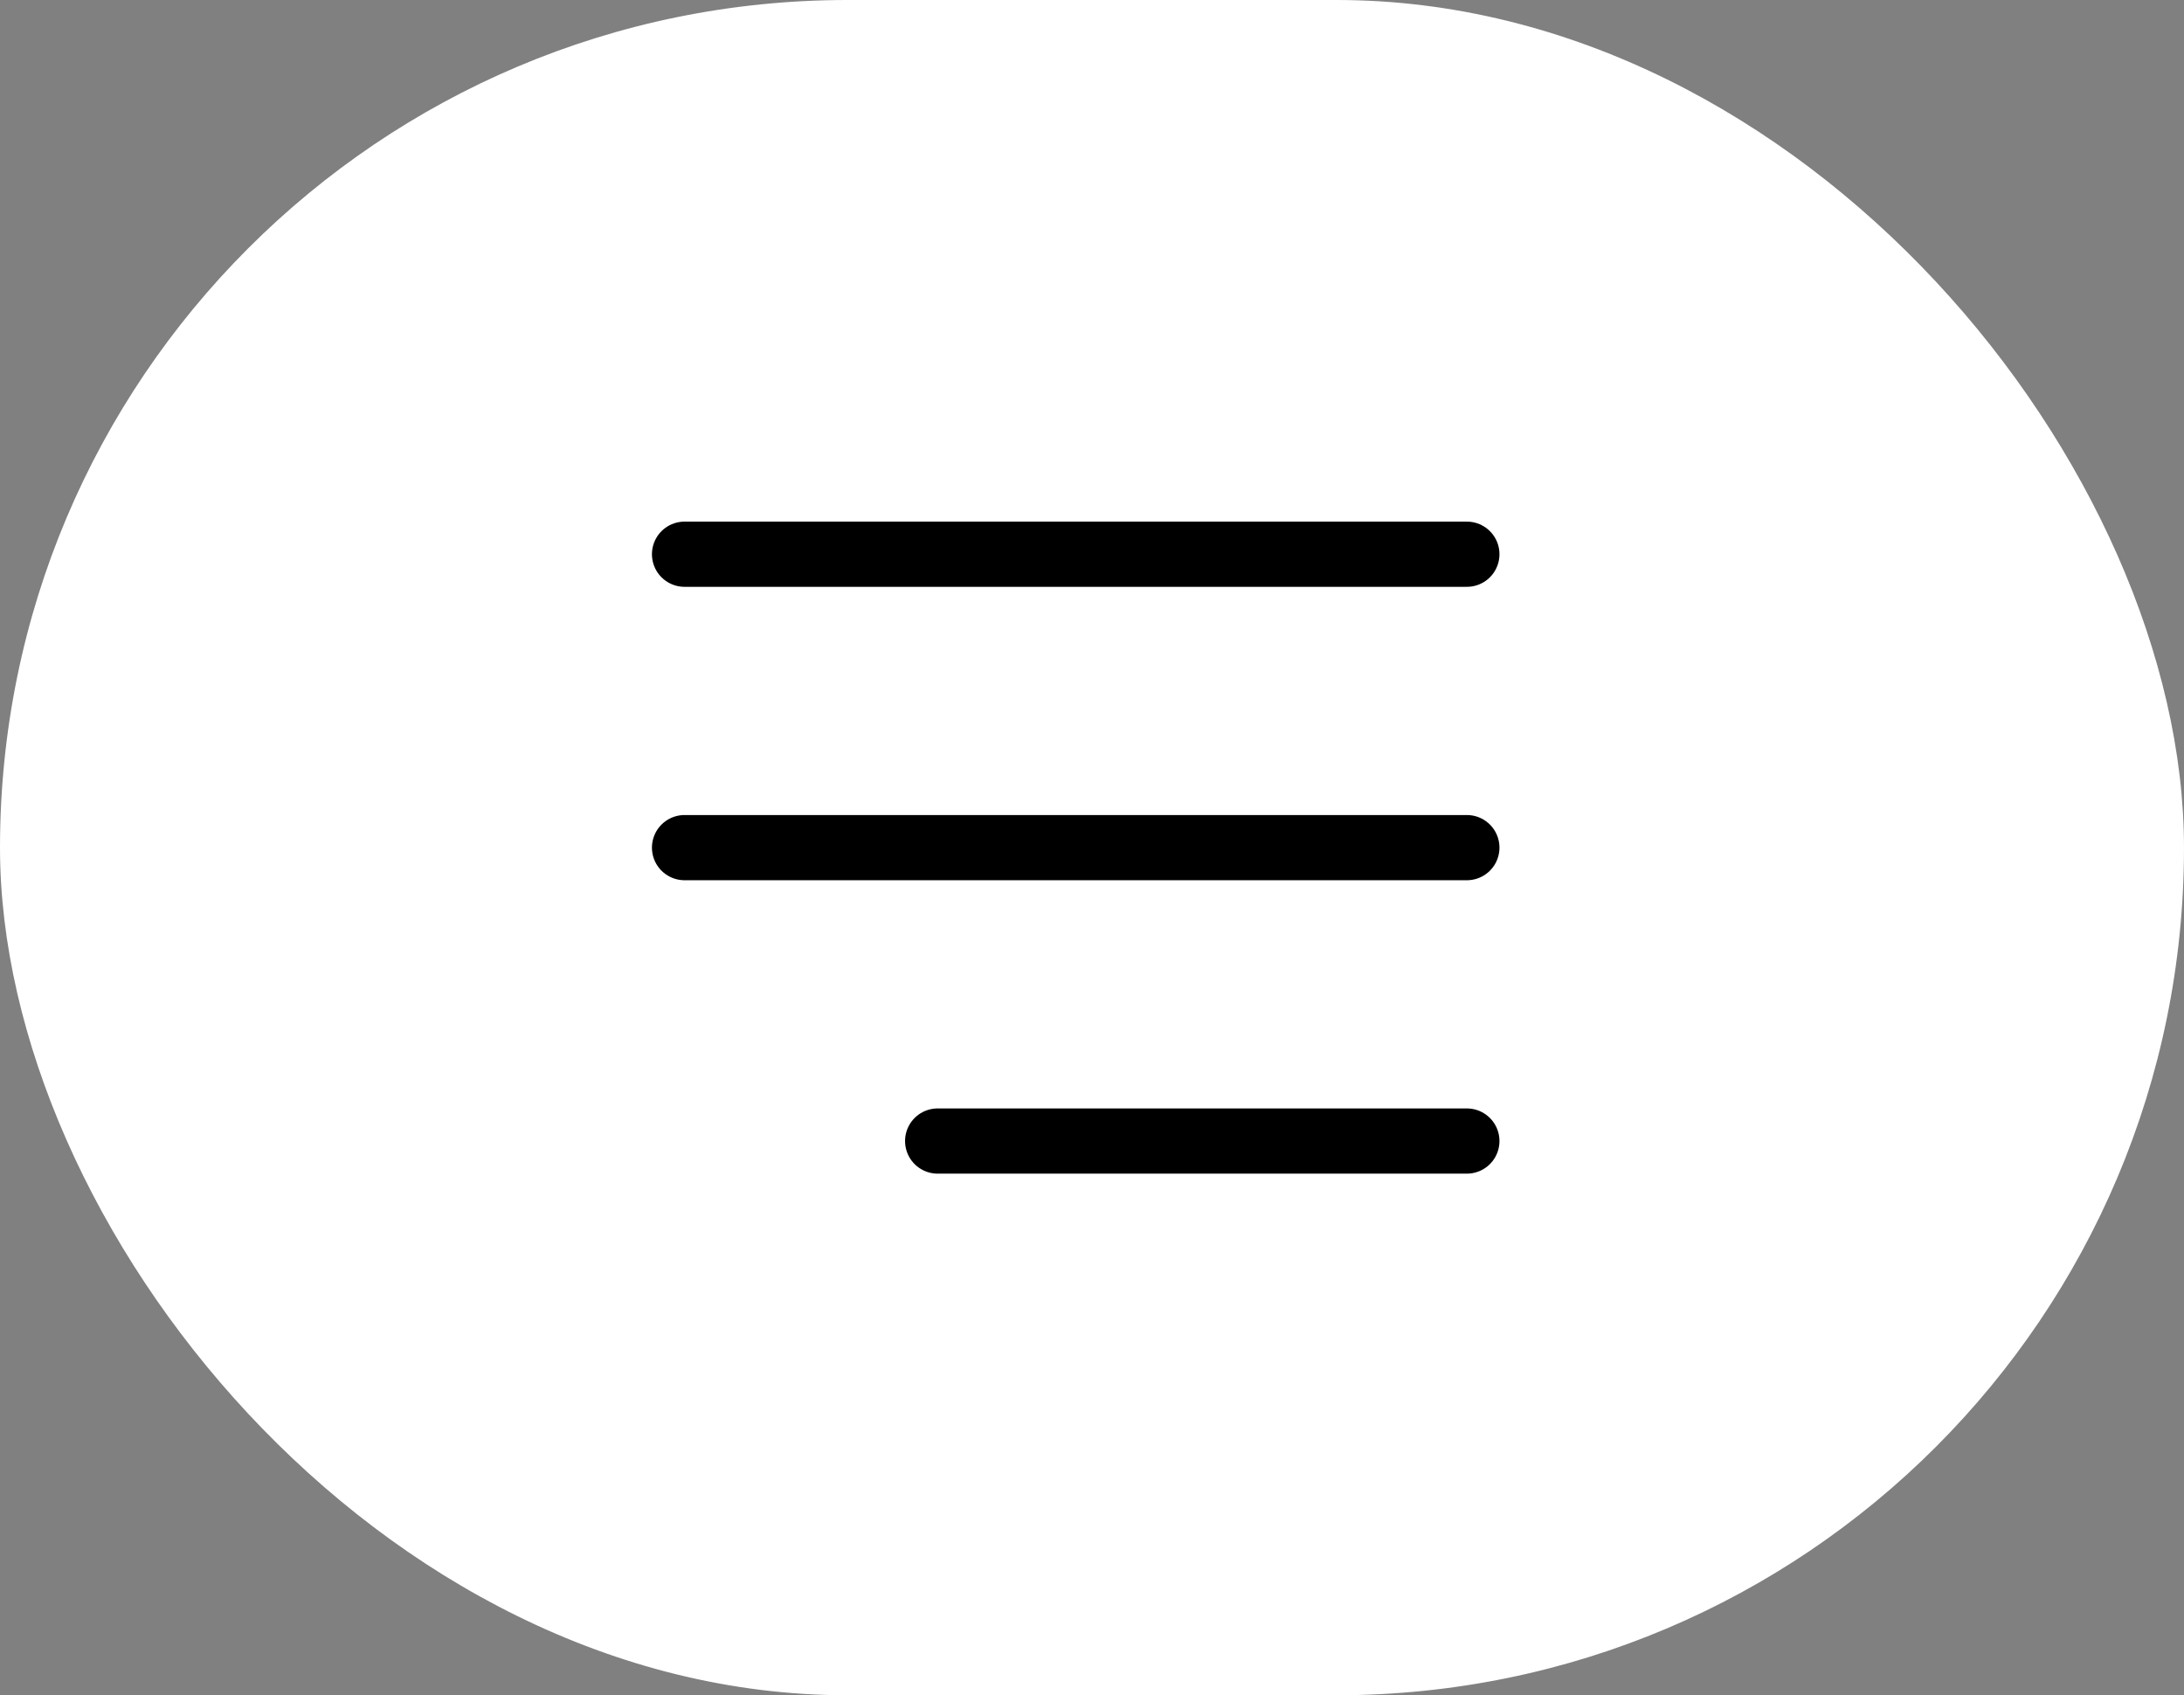 <svg width="67" height="52" viewBox="0 0 67 52" fill="none" xmlns="http://www.w3.org/2000/svg">
<rect x="0" y="0" width="67" height="52" fill="#808080" stroke="none"/>
<rect width="67" height="52" rx="26" fill="white"/>
<path d="M21 26H45M28.765 35H45M21 17H45" stroke="black" stroke-width="2" stroke-linecap="round" stroke-linejoin="round"/>
</svg>
